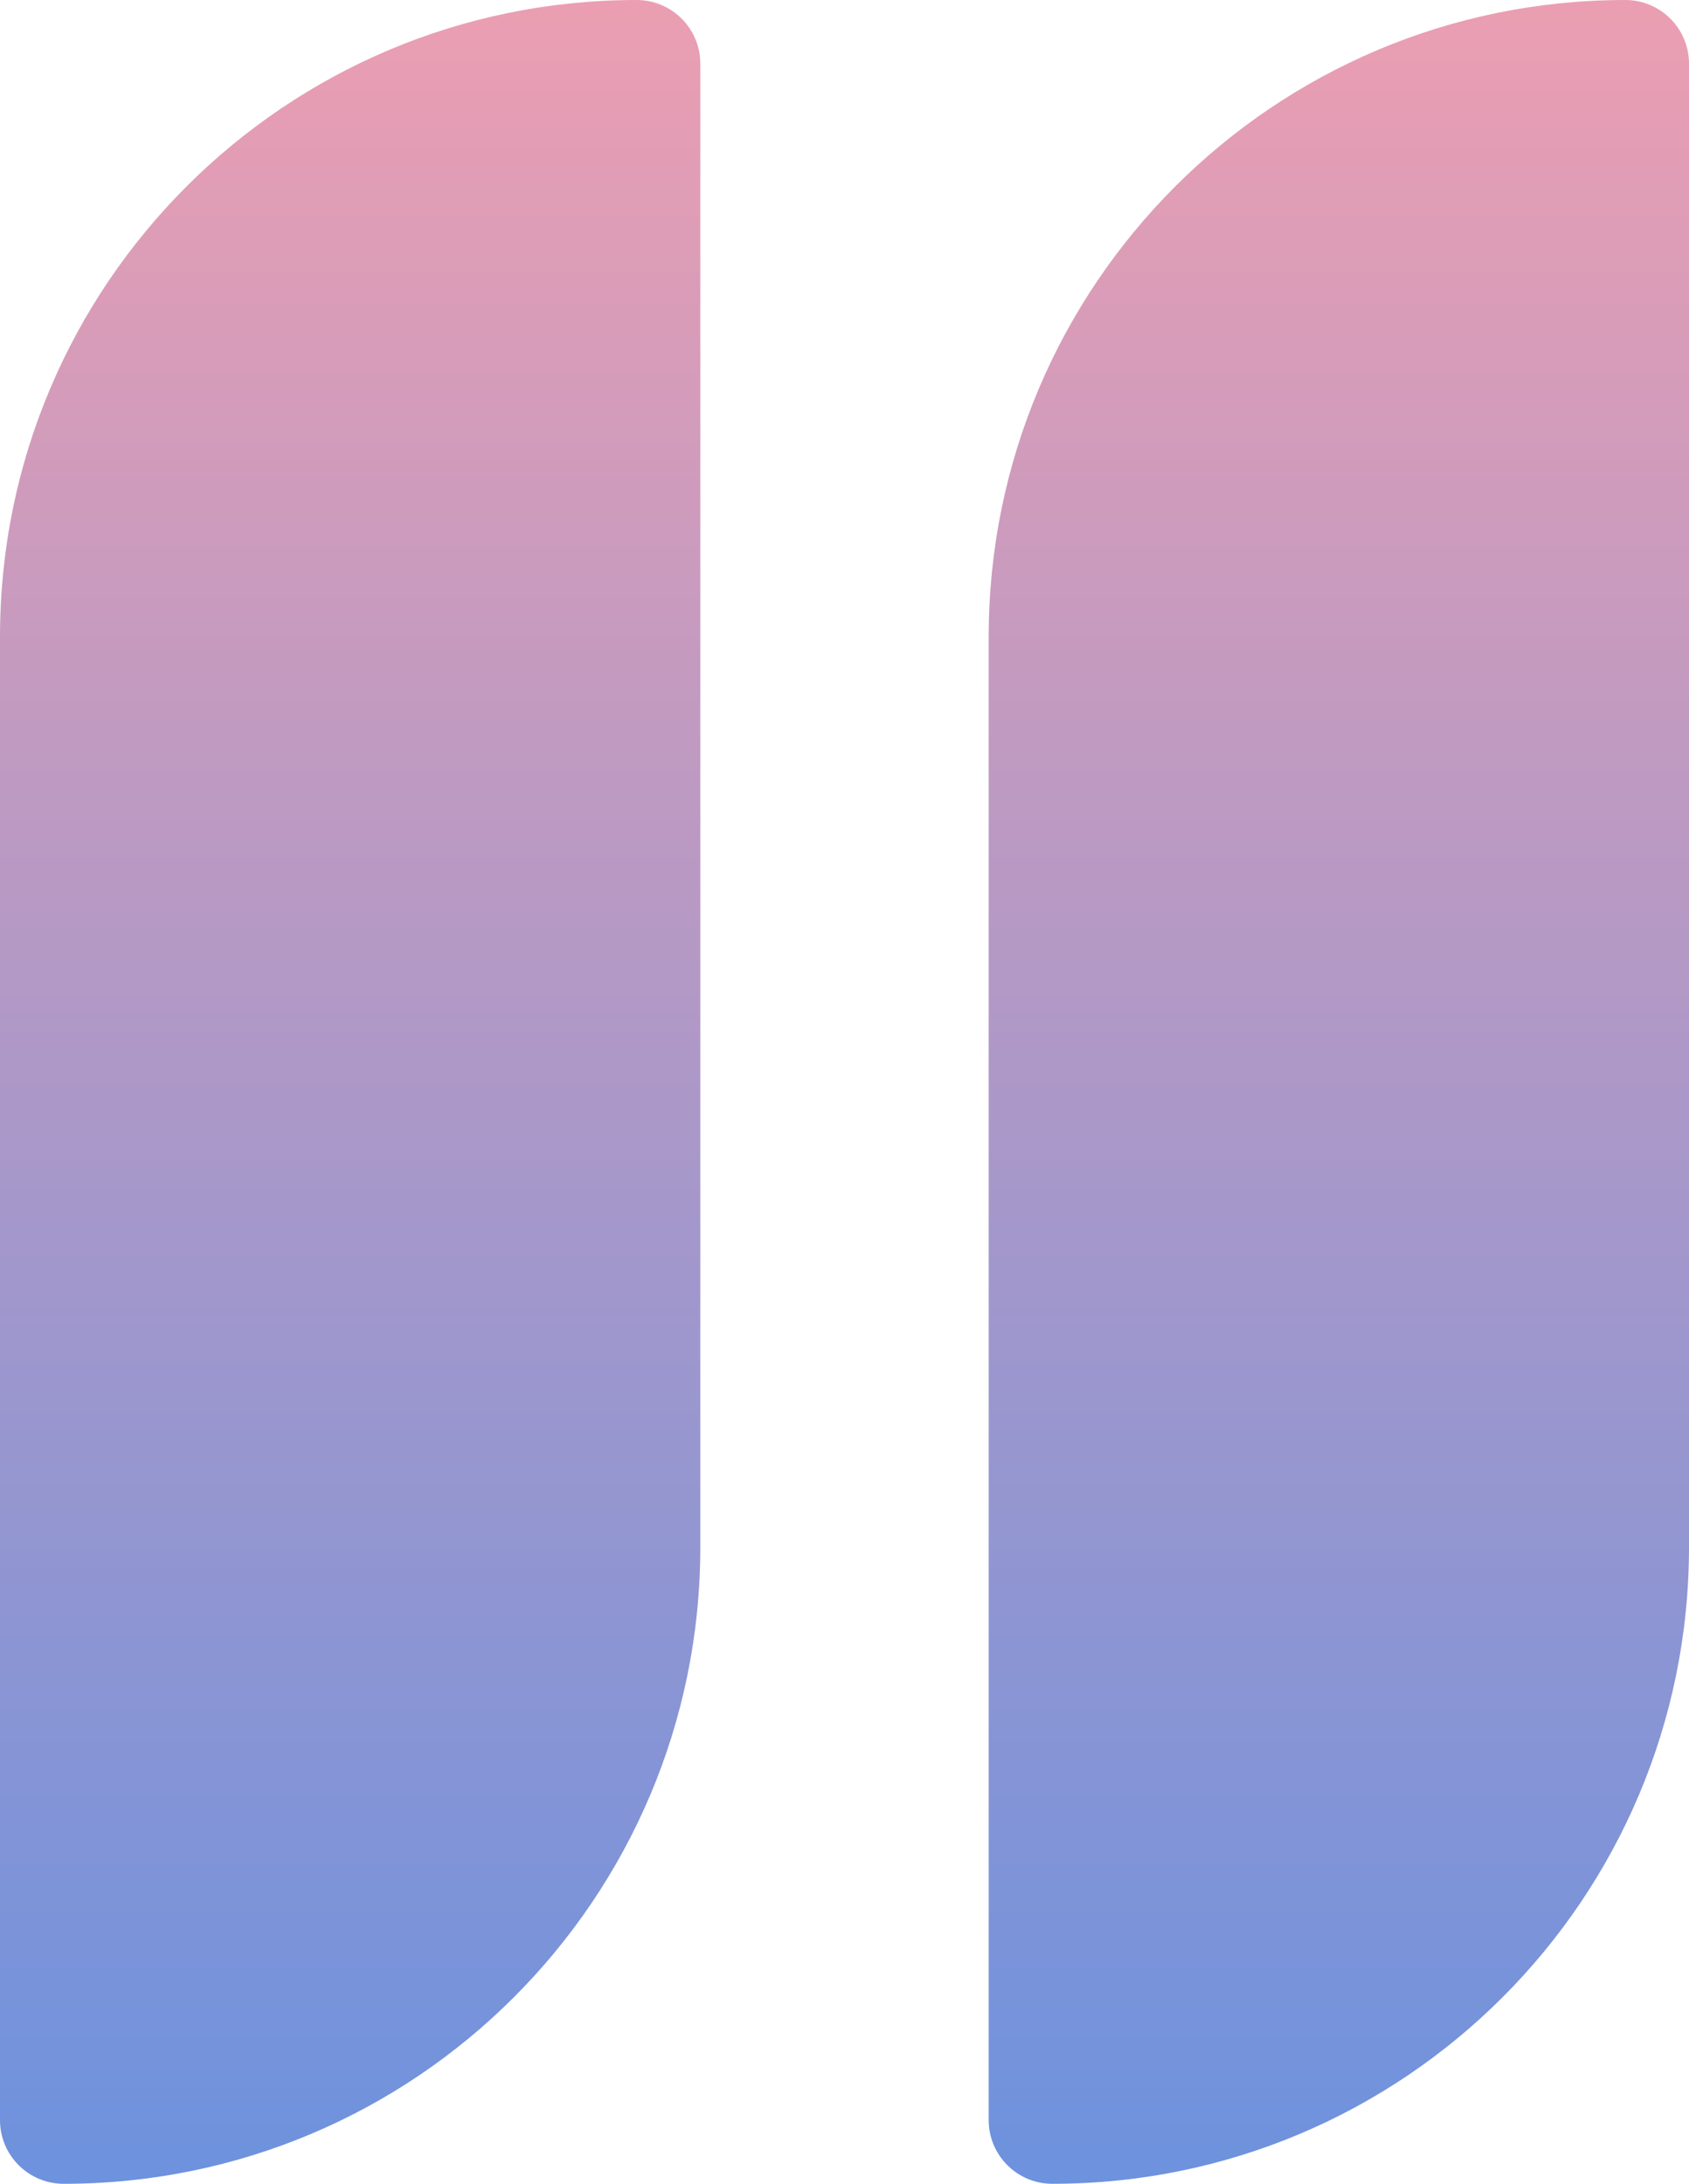 <svg width="82" height="106" viewBox="0 0 82 106" fill="none" xmlns="http://www.w3.org/2000/svg">
<path d="M0 30.909C0 13.838 13.838 0 30.909 0C32.616 0 34 1.384 34 3.091V75.091C34 92.162 20.162 106 3.091 106C1.384 106 0 104.616 0 102.909V30.909Z" fill="url(#paint0_linear_145_463)"/>
<path d="M48 30.909C48 13.838 61.839 0 78.909 0C80.616 0 82 1.384 82 3.091V75.091C82 92.162 68.162 106 51.091 106C49.384 106 48 104.616 48 102.909V30.909Z" fill="url(#paint1_linear_145_463)"/>
<defs>
<linearGradient id="paint0_linear_145_463" x1="17" y1="0" x2="17" y2="106" gradientUnits="userSpaceOnUse">
<stop stop-color="#EB9EB2"/>
<stop offset="1" stop-color="#6D92DE"/>
</linearGradient>
<linearGradient id="paint1_linear_145_463" x1="65" y1="0" x2="65" y2="106" gradientUnits="userSpaceOnUse">
<stop stop-color="#EB9EB2"/>
<stop offset="1" stop-color="#6D92DE"/>
</linearGradient>
</defs>
</svg>
